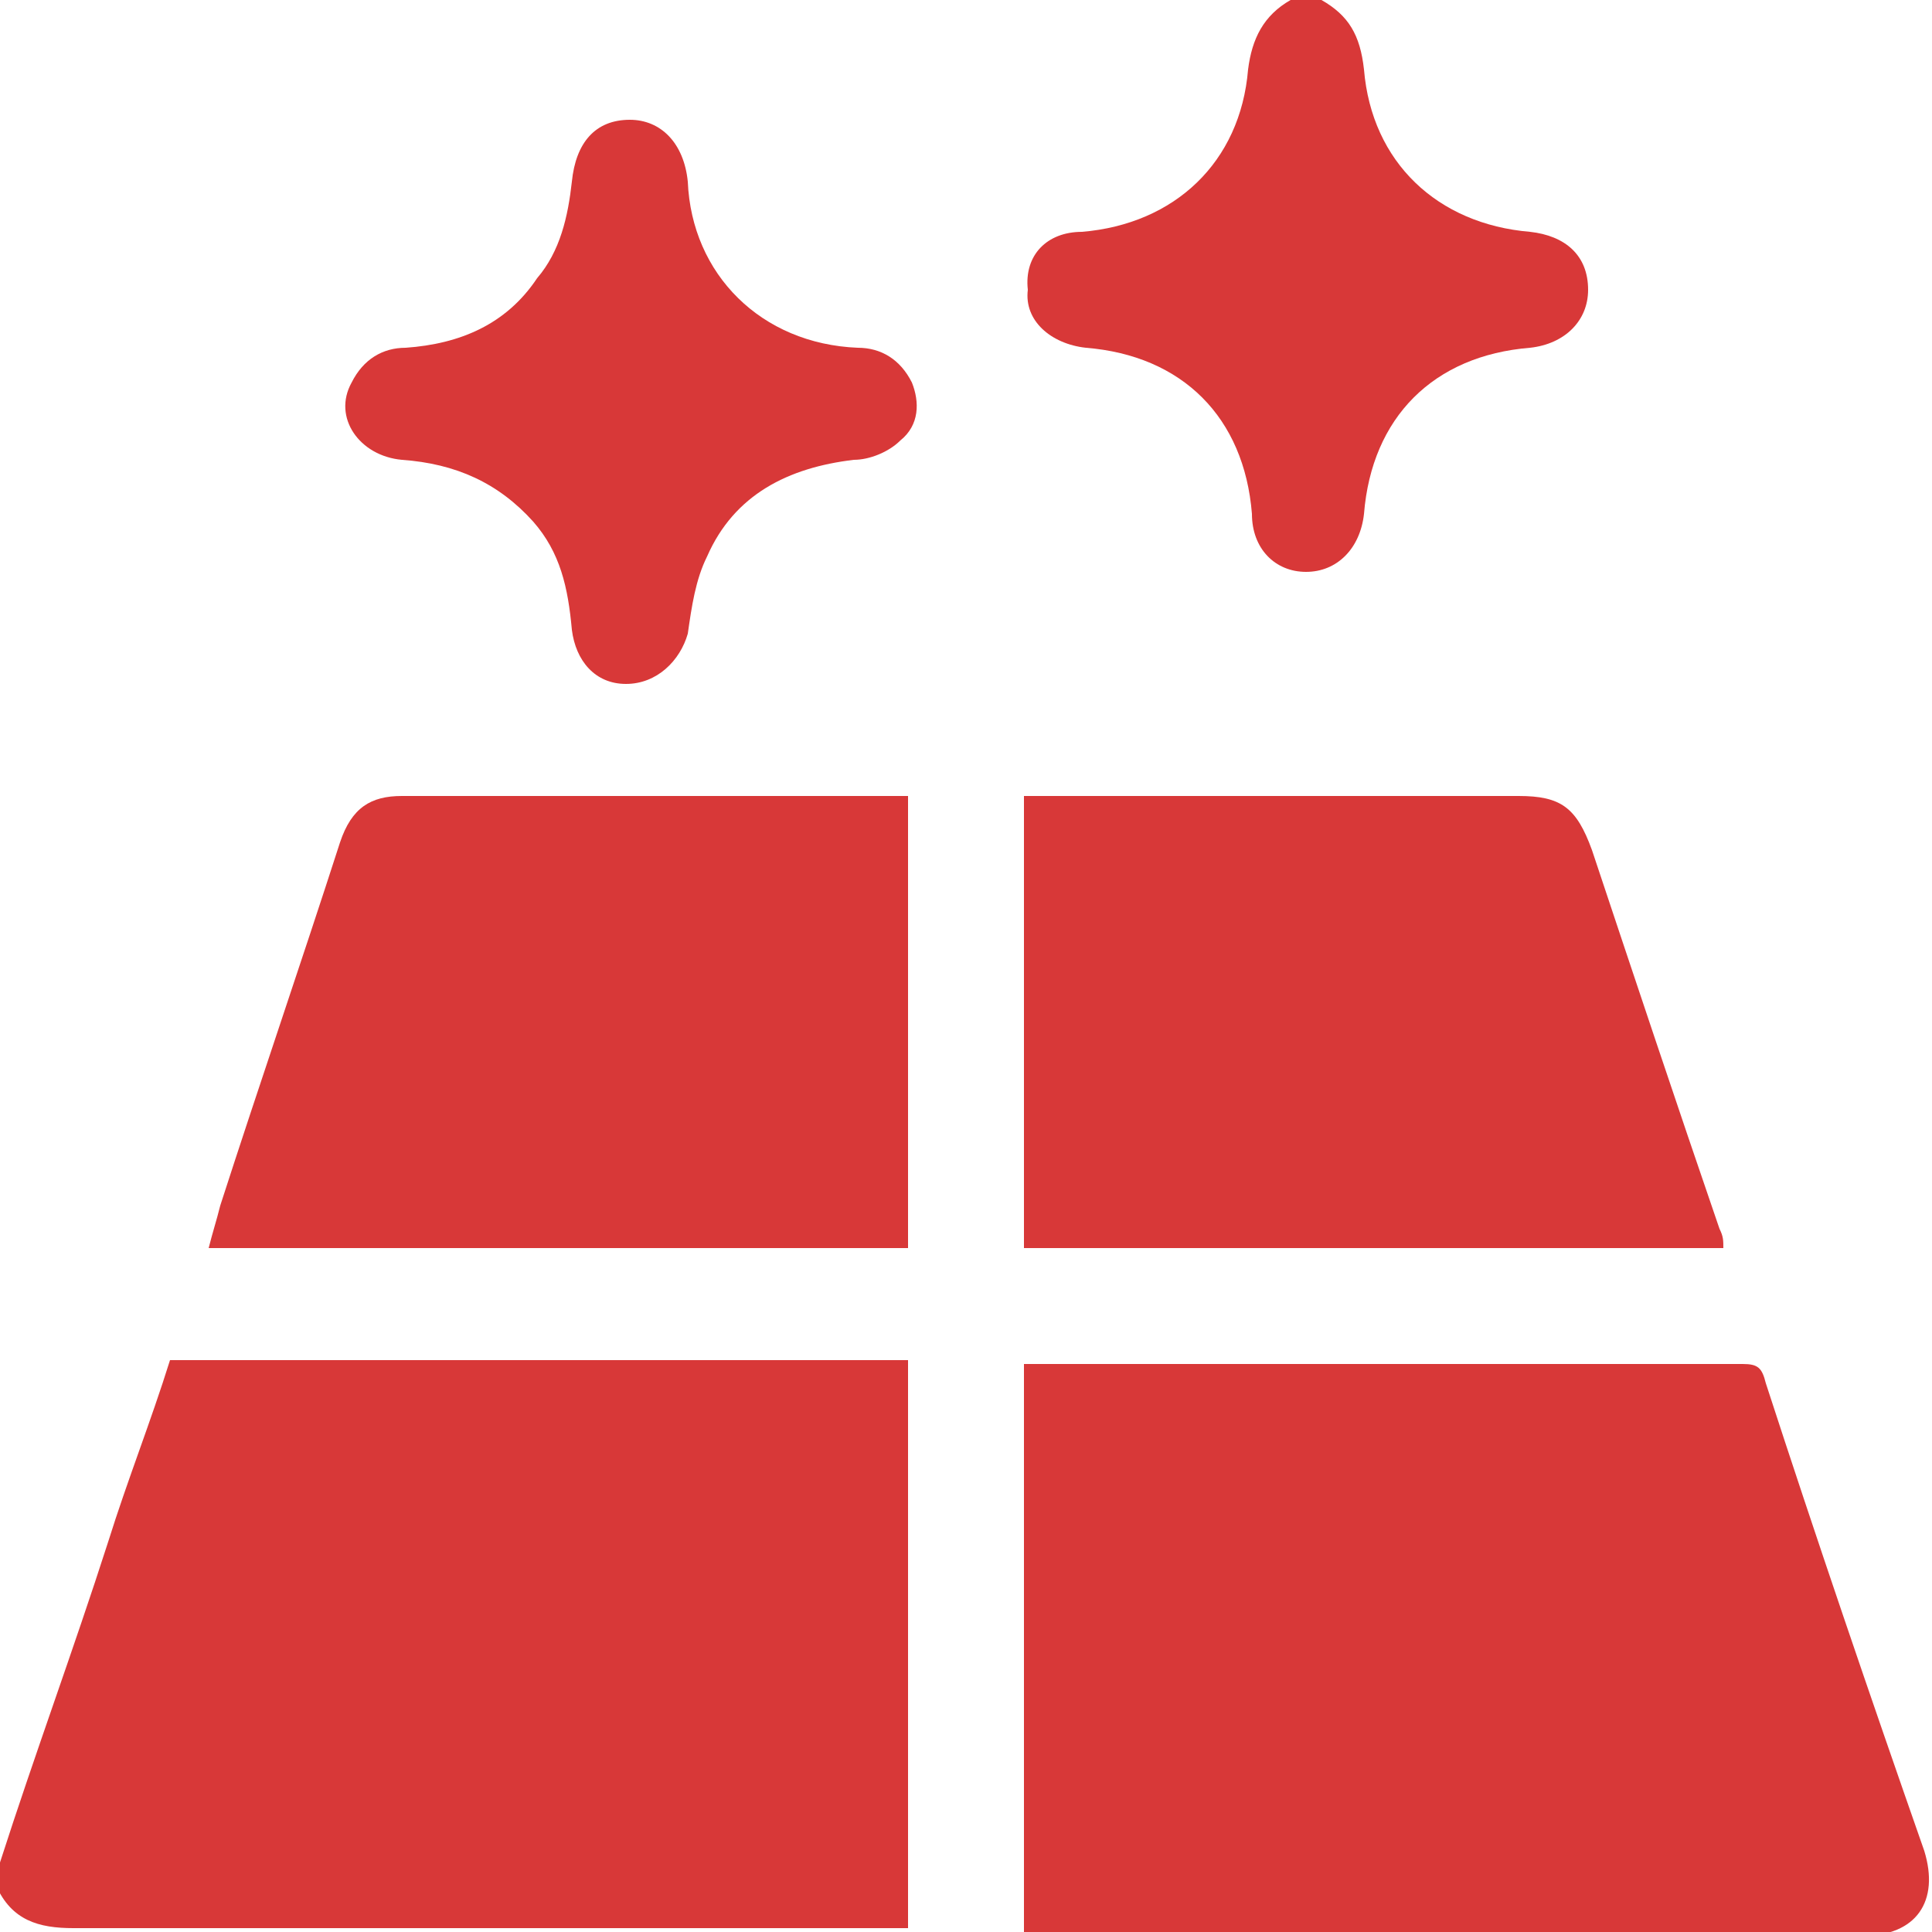<?xml version="1.0" encoding="utf-8"?>
<!-- Generator: Adobe Illustrator 28.1.0, SVG Export Plug-In . SVG Version: 6.00 Build 0)  -->
<svg version="1.1" id="Layer_1" xmlns="http://www.w3.org/2000/svg" xmlns:xlink="http://www.w3.org/1999/xlink" x="0px" y="0px"
	 viewBox="0 0 50 50" style="enable-background:new 0 0 50 50;" xml:space="preserve">
<style type="text/css">
	.st0{fill:#D83838;}
</style>
<g>
	<path class="st0" d="M0,48.2c0.9-2.8,1.9-5.5,2.8-8.3c0.5-1.6,1.1-3.1,1.6-4.7c6.4,0,12.7,0,19.1,0c0,4.9,0,9.8,0,14.7
		c-0.2,0-0.4,0-0.6,0c-7,0-14,0-21,0c-0.9,0-1.6-0.2-2-1.1C0,48.7,0,48.5,0,48.2z"/>
	<path class="st0" d="M34.2,0c0.7,0.4,1,0.9,1.1,1.8c0.2,2.4,1.9,4,4.3,4.2c0.9,0.1,1.5,0.6,1.5,1.5c0,0.8-0.6,1.4-1.5,1.5
		c-2.5,0.2-4.1,1.8-4.3,4.3c-0.1,0.9-0.7,1.5-1.5,1.5c-0.8,0-1.4-0.6-1.4-1.5c-0.2-2.5-1.8-4.1-4.3-4.3c-0.9-0.1-1.6-0.7-1.5-1.5
		C26.5,6.6,27.1,6,28,6c2.4-0.2,4.1-1.8,4.3-4.2c0.1-0.8,0.4-1.4,1.1-1.8C33.7,0,33.9,0,34.2,0z"/>
	<path class="st0" d="M26.5,50c0-4.9,0-9.8,0-14.7c0.2,0,0.3,0,0.5,0c6,0,12.1,0,18.1,0c0.4,0,0.5,0.1,0.6,0.5
		c1.3,4,2.7,8.1,4.1,12.1c0.4,1.3-0.2,2.2-1.6,2.2c-7.1,0-14.2,0-21.3,0C26.8,50,26.7,50,26.5,50z"/>
	<path class="st0" d="M23.5,20.6c0,3.9,0,7.8,0,11.7c-6,0-12,0-18.1,0c0.1-0.4,0.2-0.7,0.3-1.1c1-3.1,2.1-6.3,3.1-9.4
		c0.3-0.9,0.8-1.2,1.6-1.2c4.2,0,8.5,0,12.7,0C23.3,20.6,23.4,20.6,23.5,20.6z"/>
	<path class="st0" d="M26.5,20.6c0.2,0,0.4,0,0.6,0c4.1,0,8.1,0,12.2,0c1.1,0,1.5,0.3,1.9,1.4c1.1,3.3,2.2,6.6,3.3,9.8
		c0.1,0.2,0.1,0.3,0.1,0.5c-6,0-12.1,0-18.1,0C26.5,28.4,26.5,24.5,26.5,20.6z"/>
	<path class="st0" d="M16.2,17.7c-0.8,0-1.3-0.6-1.4-1.4c-0.1-1.1-0.3-2-1-2.8c-0.9-1-2-1.5-3.4-1.6c-1.1-0.1-1.8-1.1-1.3-2
		c0.3-0.6,0.8-0.9,1.4-0.9c1.4-0.1,2.6-0.6,3.4-1.8c0.6-0.7,0.8-1.6,0.9-2.5c0.1-1,0.6-1.6,1.5-1.6c0.8,0,1.4,0.6,1.5,1.6
		c0.1,2.4,1.9,4.2,4.4,4.3c0.6,0,1.1,0.3,1.4,0.9c0.2,0.5,0.2,1.1-0.3,1.5c-0.3,0.3-0.8,0.5-1.2,0.5c-1.7,0.2-3.1,0.9-3.8,2.5
		c-0.3,0.6-0.4,1.3-0.5,2C17.6,17.1,17,17.7,16.2,17.7z"/>
</g>
</svg>
